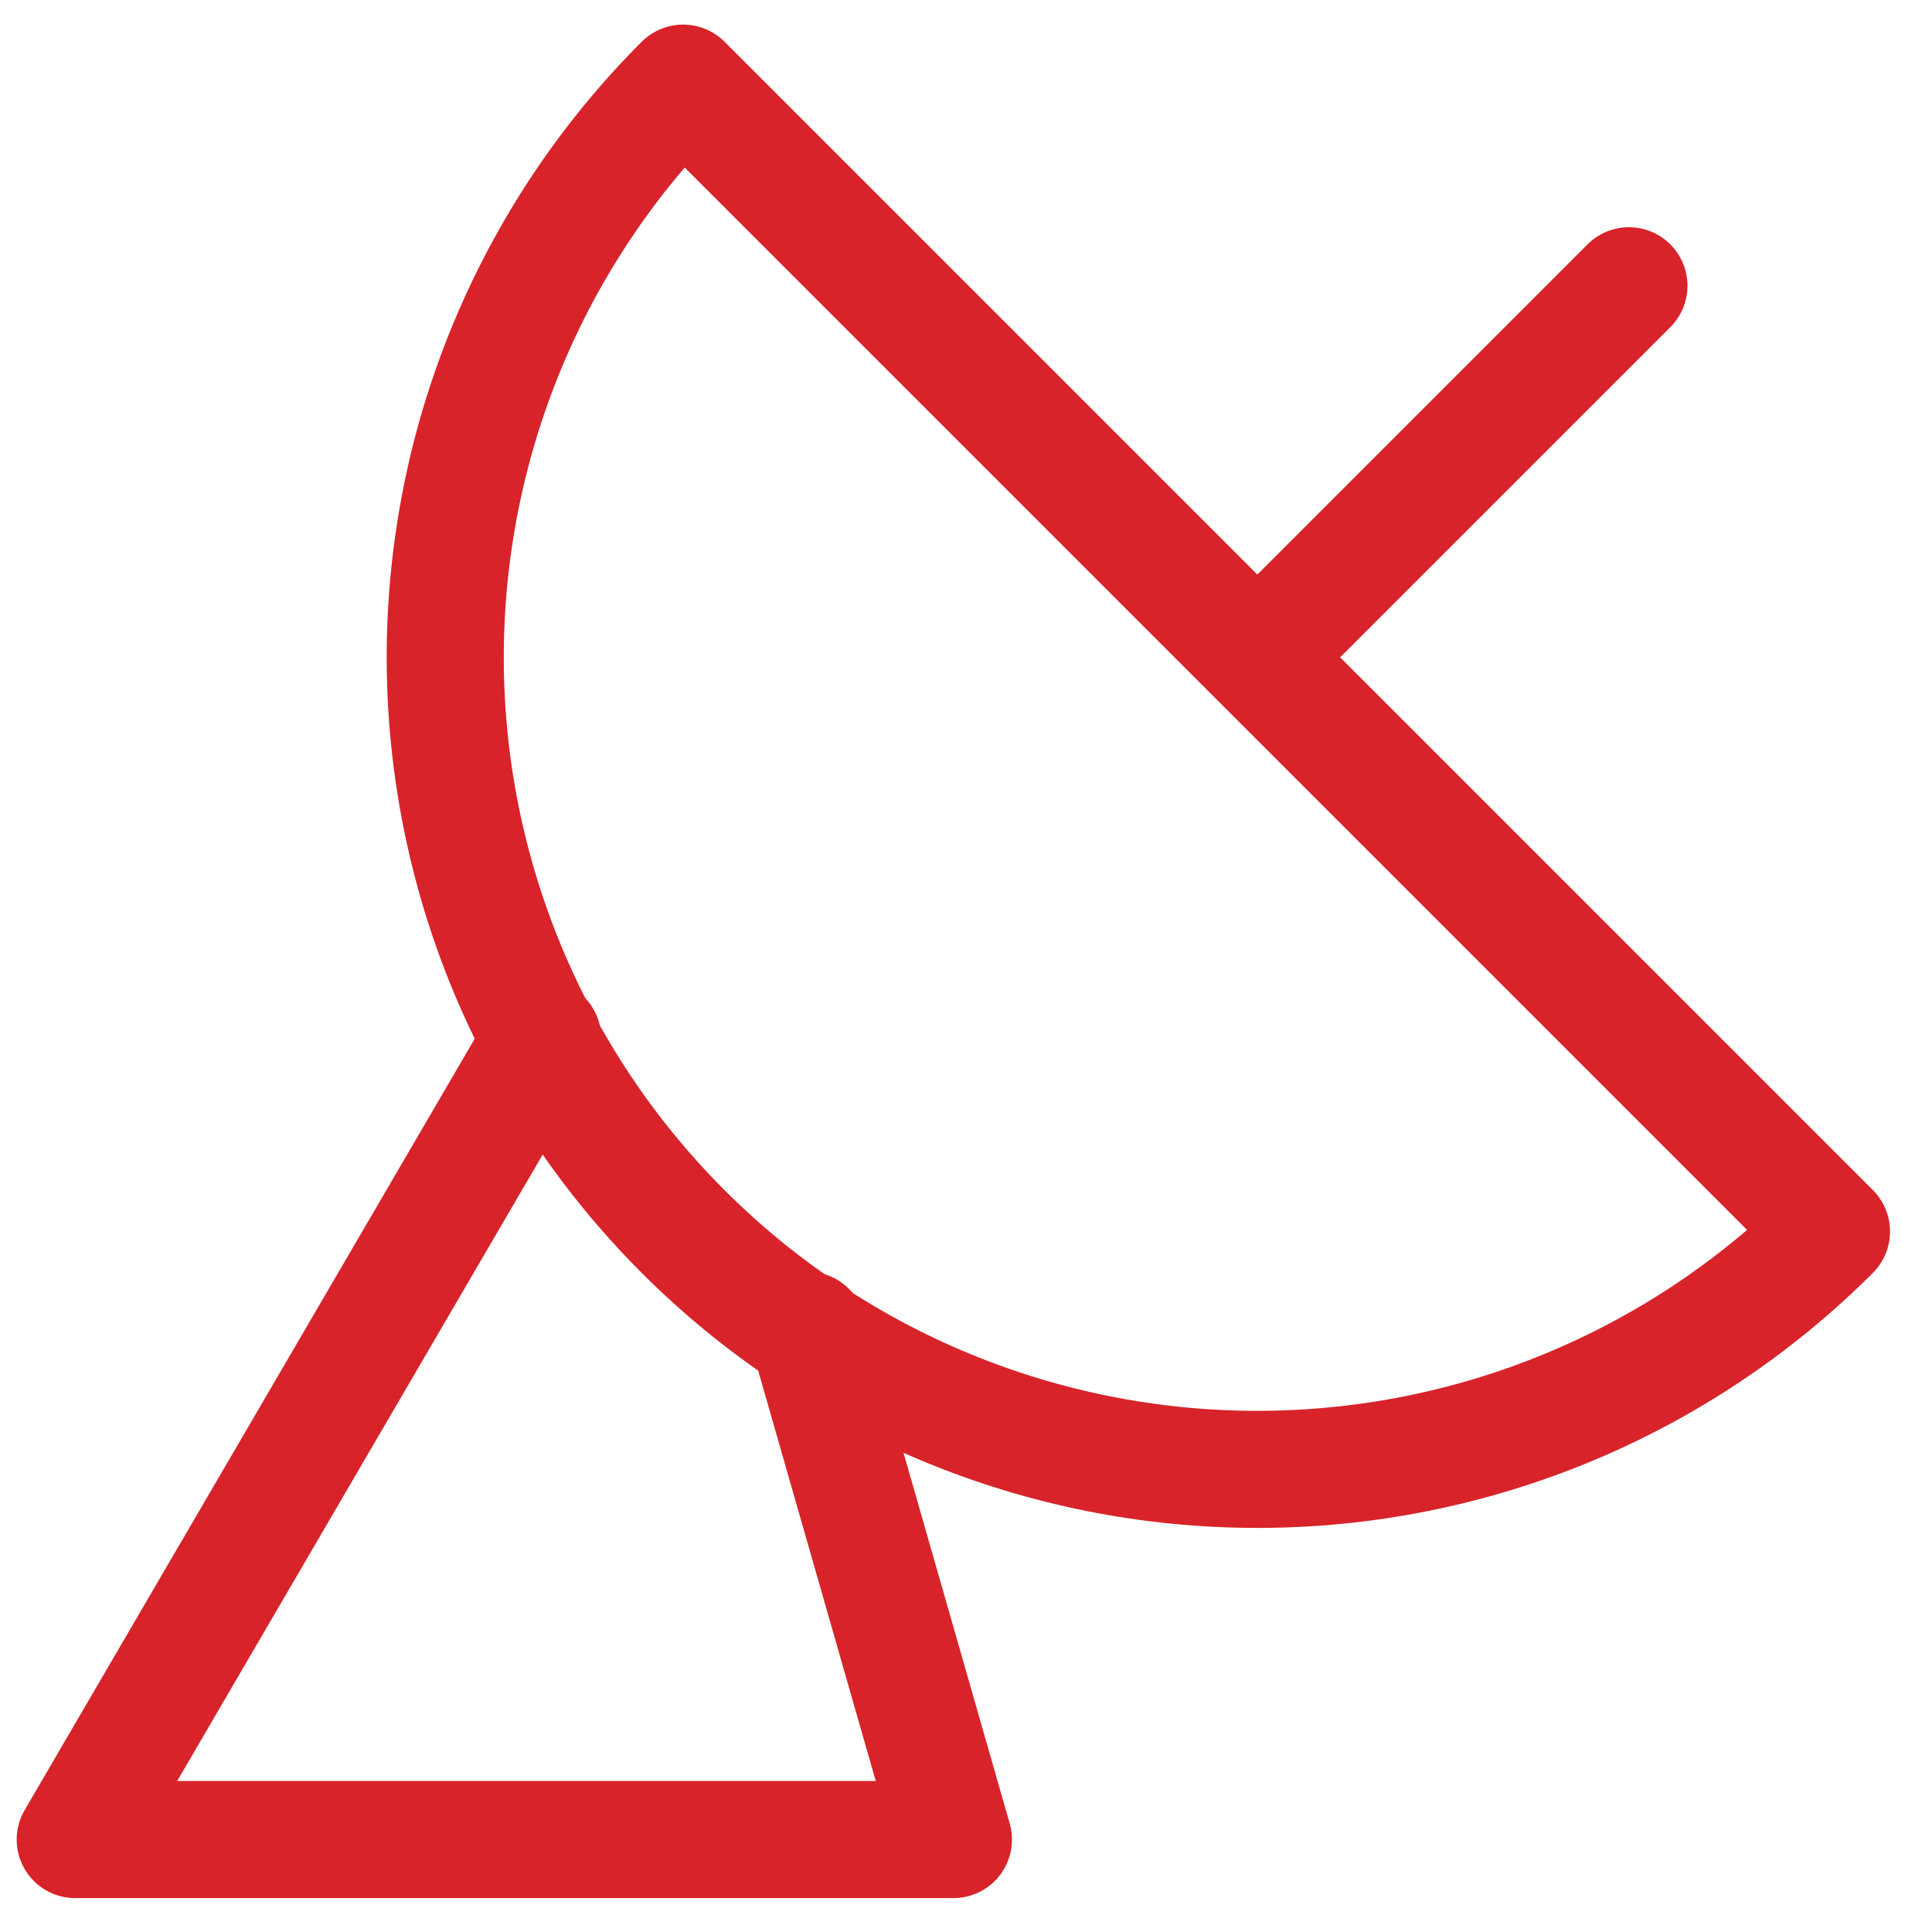<svg xmlns="http://www.w3.org/2000/svg" width="33" height="33" viewBox="0 0 33 33" fill="none"><path d="M31.283 21.035C28.682 23.637 25.154 25.098 21.476 25.098C17.797 25.098 14.269 23.637 11.668 21.035C9.067 18.434 7.605 14.906 7.605 11.228C7.605 7.549 9.067 4.021 11.668 1.42L31.283 21.035Z" stroke="#D8232A" stroke-width="2" stroke-linecap="round" stroke-linejoin="round"></path><path d="M21.5 11.204L27.823 4.881" stroke="#D8232A" stroke-width="2" stroke-linecap="round" stroke-linejoin="round"></path><path d="M9.27 17.736L1.285 31.421H16.285L13.793 22.721" stroke="#D8232A" stroke-width="2" stroke-linecap="round" stroke-linejoin="round"></path></svg>
